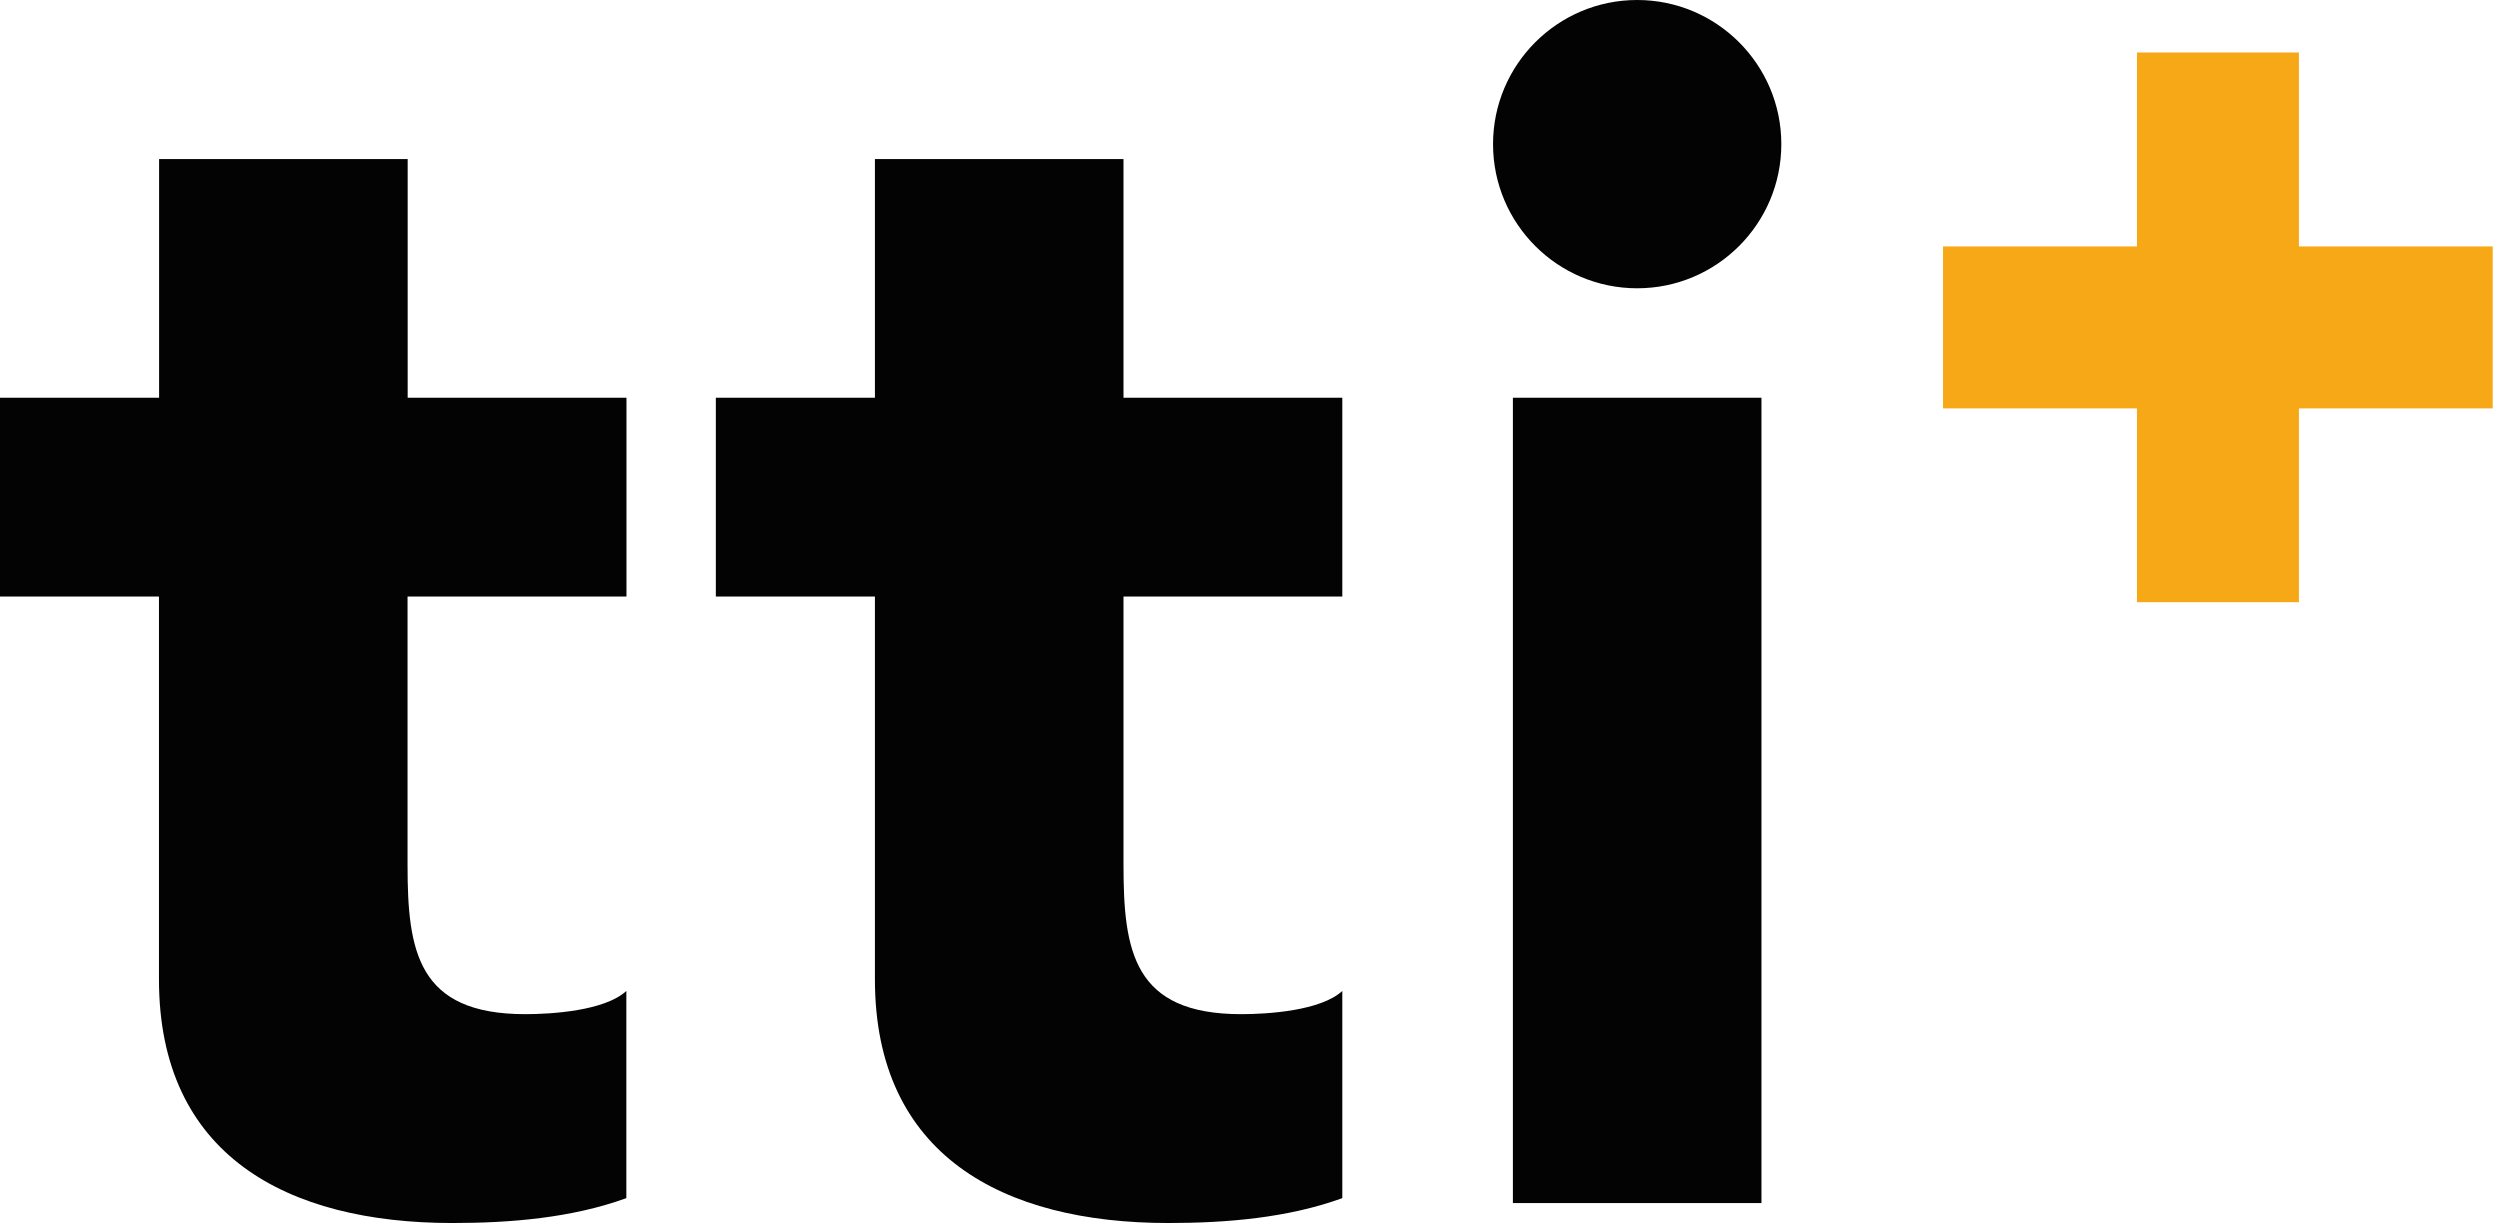 <svg width="102" height="50" viewBox="0 0 102 50" fill="none" xmlns="http://www.w3.org/2000/svg">
<path d="M25.555 24.339H16.628V35.291C16.628 38.806 17.034 41.378 21.431 41.378C22.515 41.378 24.677 41.241 25.555 40.431V48.884C23.325 49.694 20.821 49.899 18.454 49.899C11.694 49.899 6.486 47.127 6.486 39.962V24.339H0V16.228H6.491V6.491H16.633V16.228H25.56V24.339H25.555Z" fill="#030304"/>
<path d="M54.766 24.339H45.839V35.291C45.839 38.806 46.244 41.378 50.642 41.378C51.725 41.378 53.888 41.241 54.766 40.431V48.884C52.536 49.694 50.032 49.899 47.665 49.899C40.905 49.899 35.697 47.127 35.697 39.962V24.339H29.206V16.228H35.697V6.491H45.839V16.228H54.766V24.339Z" fill="#030304"/>
<path d="M66.797 0C70.042 0 72.678 2.636 72.678 5.881C72.678 9.127 70.042 11.762 66.797 11.762C63.551 11.762 60.916 9.127 60.916 5.881C60.916 2.636 63.551 0 66.797 0ZM61.726 16.228H71.868V49.085H61.726V16.228Z" fill="#030304"/>
<path d="M93.796 2.142H87.188V24.569H93.796V2.142Z" fill="#F7A817"/>
<path d="M79.276 10.054V16.663H101.703V10.054L79.276 10.054Z" fill="#F7A817"/>
</svg>
